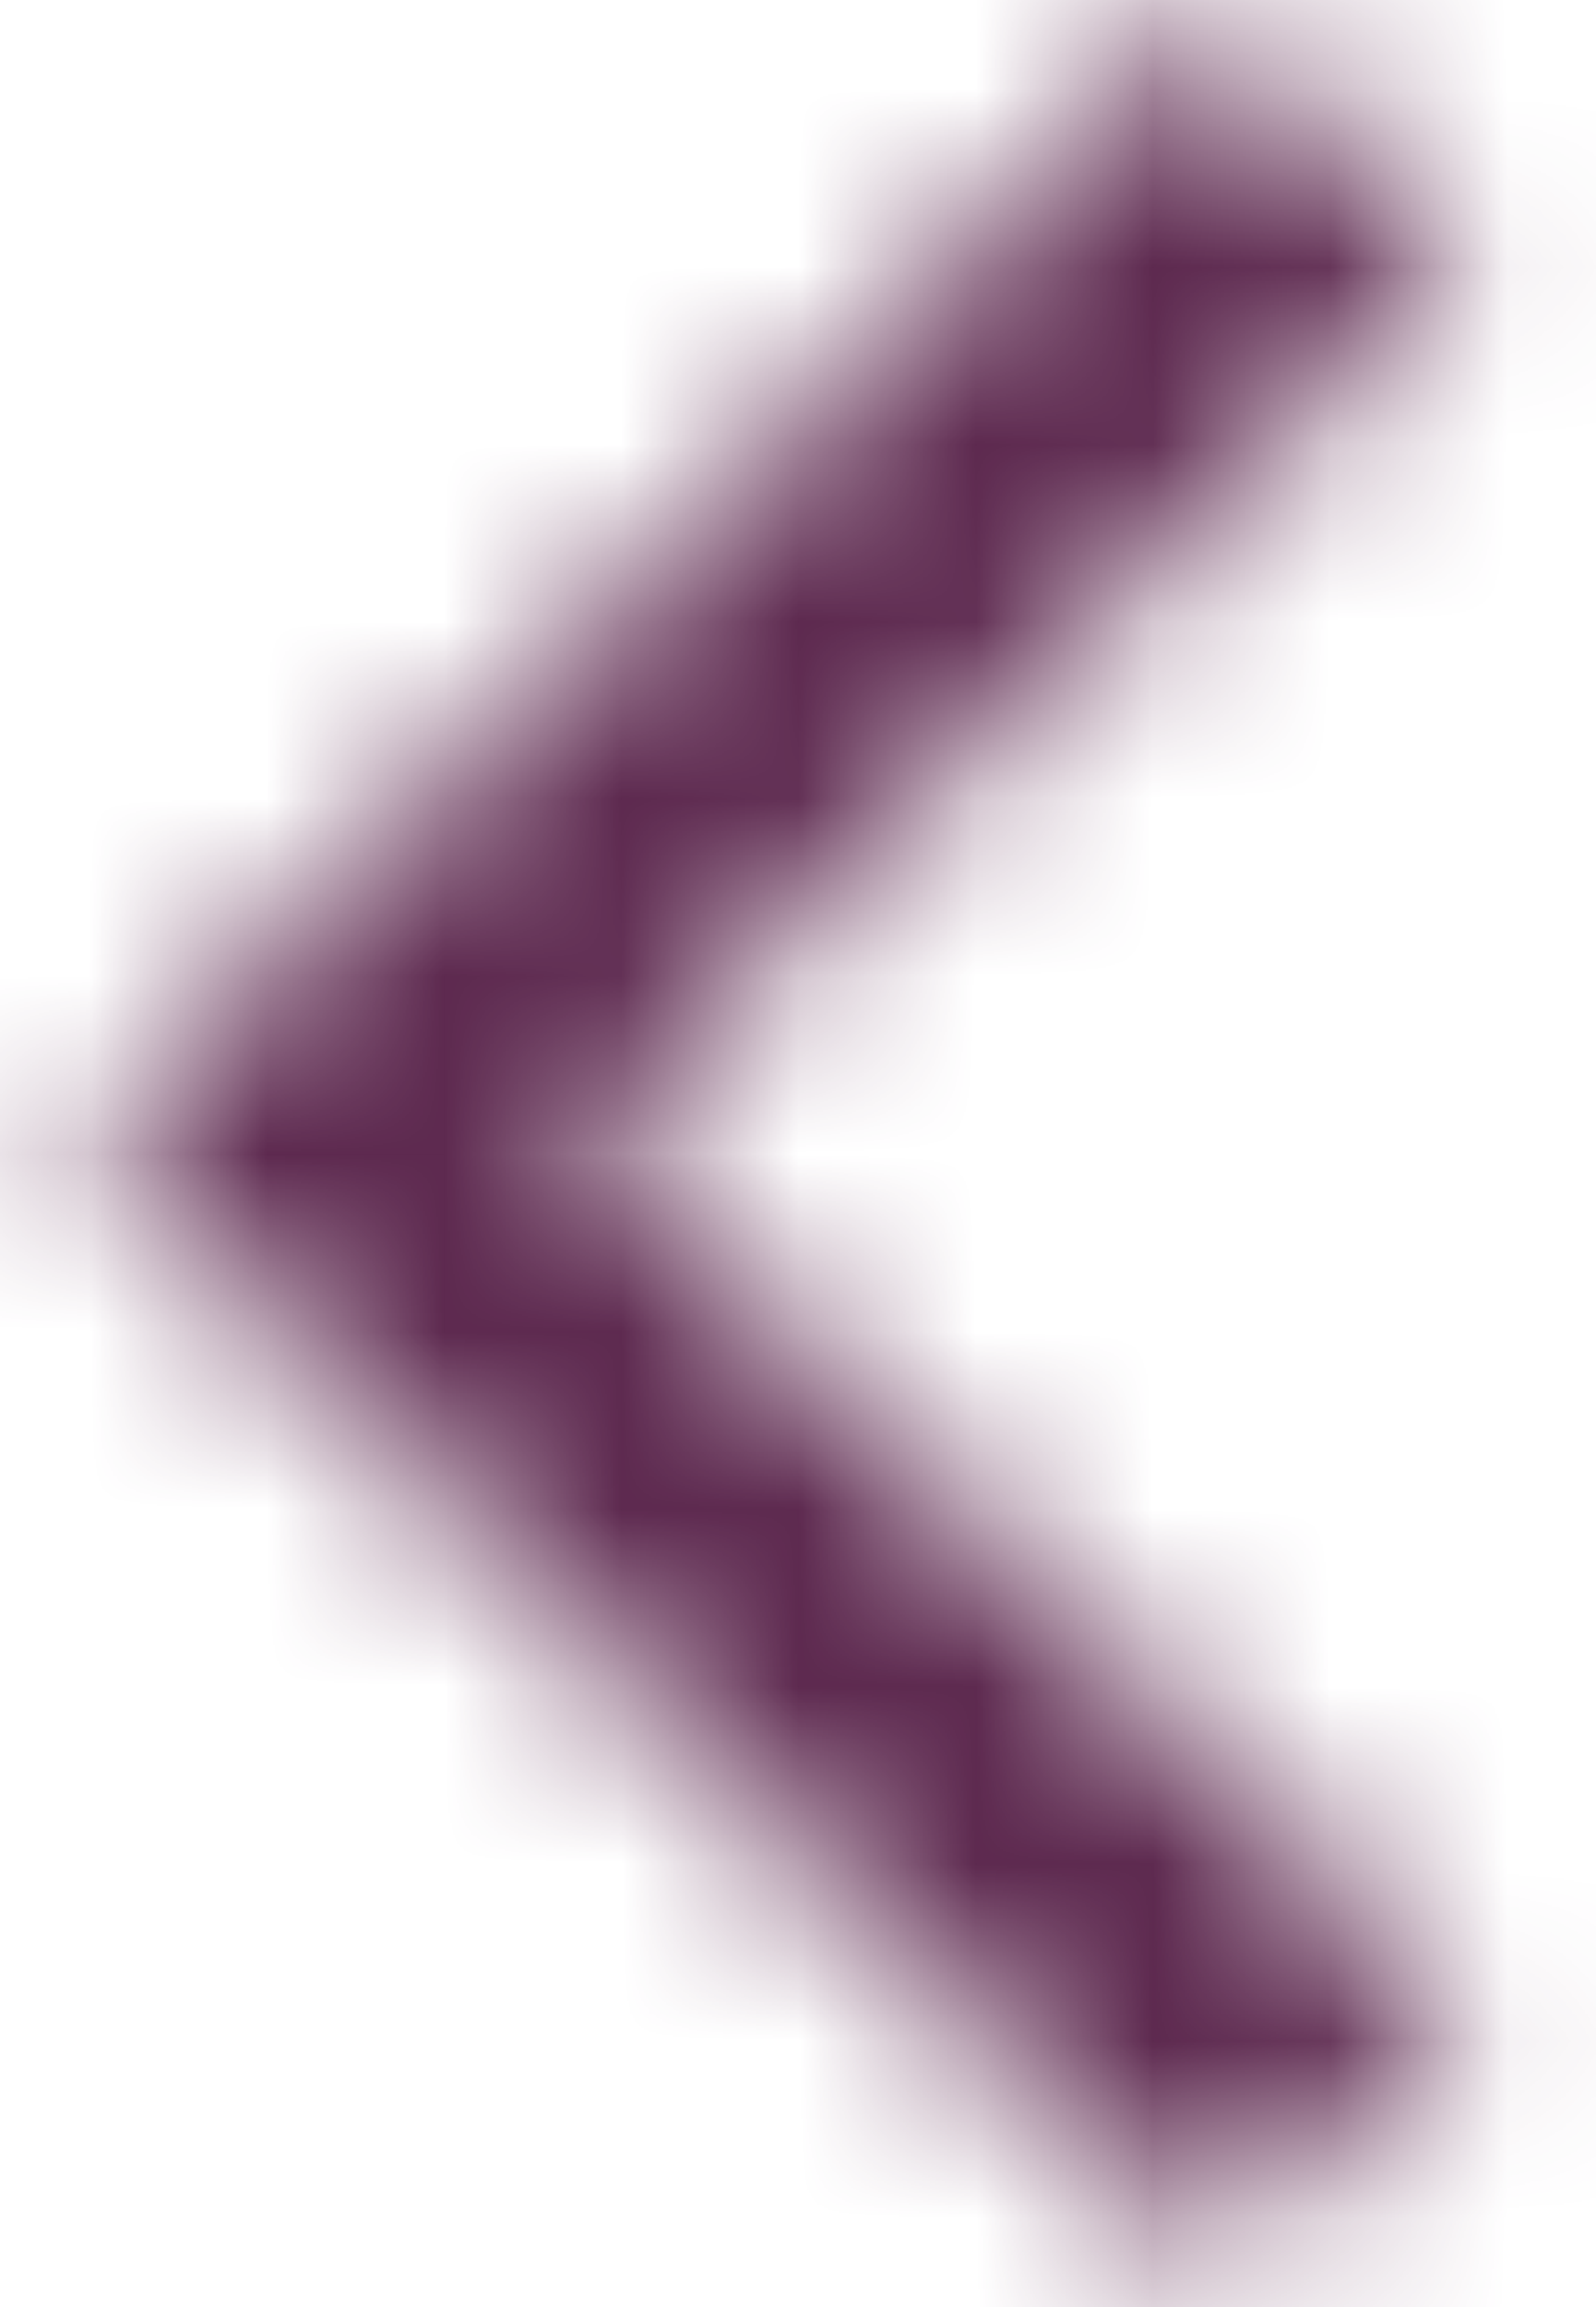 <svg width="9" height="13" viewBox="0 0 9 13" fill="none" xmlns="http://www.w3.org/2000/svg">
<mask id="mask0_301_27" style="mask-type:alpha" maskUnits="userSpaceOnUse" x="0" y="0" width="9" height="13">
<path d="M6.839 12.783L8.253 11.368L3.303 6.419L8.253 1.469L6.839 0.055L0.475 6.419L6.839 12.783Z" fill="white"/>
</mask>
<g mask="url(#mask0_301_27)">
<path d="M6.839 12.783L8.253 11.368L3.303 6.419L8.253 1.469L6.839 0.055L0.475 6.419L6.839 12.783Z" fill="#D8D8D8"/>
<path d="M16 -5.471H-8V18.529H16V-5.471Z" fill="#5D294F"/>
</g>
</svg>
